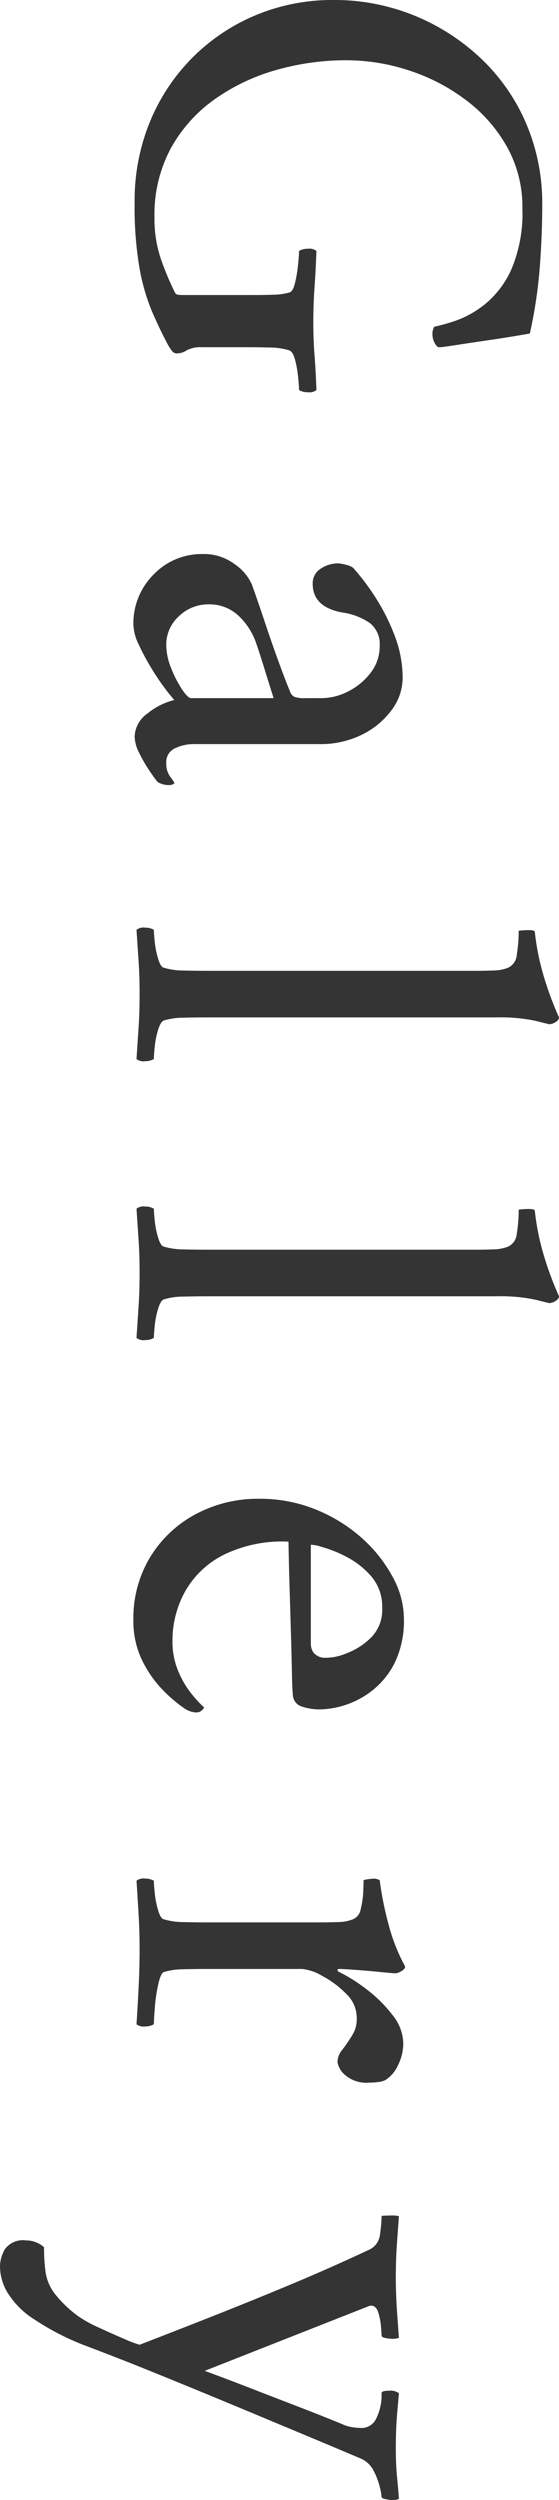 <svg xmlns="http://www.w3.org/2000/svg" width="45.05" height="201.25" viewBox="0 0 45.05 201.25"><path d="M-75.7-8.55v-.6q0-.95-.025-1.725A5.106,5.106,0,0,0-75.9-12.15q-.05-.3-.775-.475a10.832,10.832,0,0,0-1.5-.25q-.775-.075-1.075-.075a1.324,1.324,0,0,1-.175-.7.909.909,0,0,1,.175-.7q1.5.05,2.9.15t2.8.1q1.45,0,2.725-.1t2.775-.15a.909.909,0,0,1,.175.7,1.324,1.324,0,0,1-.175.7q-.3,0-1.05.075a8.724,8.724,0,0,0-1.4.25q-.65.175-.75.475a5.46,5.46,0,0,0-.225,1.55q-.025.95-.025,2.05V-5.1a2.3,2.3,0,0,0,.25,1.2,1.5,1.5,0,0,1,.25.8.48.48,0,0,1-.15.35,4.31,4.31,0,0,1-.8.5Q-73-1.7-74.375-1.1a16.6,16.6,0,0,1-3.45,1A29.011,29.011,0,0,1-83.15.3a16.7,16.7,0,0,1-6.6-1.275,15.777,15.777,0,0,1-5.175-3.5,15.758,15.758,0,0,1-3.35-5.1A16.032,16.032,0,0,1-99.45-15.7a17.085,17.085,0,0,1,1.225-6.475A17.288,17.288,0,0,1-94.8-27.55a15.7,15.7,0,0,1,5.225-3.675A16.332,16.332,0,0,1-82.95-32.55q2.4,0,5.025.2a37.756,37.756,0,0,1,5.325.8l.175,1.025q.175,1.025.375,2.4t.375,2.5Q-71.5-24.5-71.5-24.3q.05.2-.3.4a1.487,1.487,0,0,1-.75.2,1.145,1.145,0,0,1-.6-.15,14.569,14.569,0,0,0-.475-1.7,8.021,8.021,0,0,0-1.35-2.4A7.638,7.638,0,0,0-77.8-30.075a11.566,11.566,0,0,0-4.9-.875,9.9,9.9,0,0,0-4.9,1.225,12.087,12.087,0,0,0-3.775,3.3,15.525,15.525,0,0,0-2.4,4.6A16.253,16.253,0,0,0-94.6-16.75a20.549,20.549,0,0,0,.775,5.6,16.09,16.09,0,0,0,2.35,4.975,11.862,11.862,0,0,0,3.95,3.55A11.259,11.259,0,0,0-81.95-1.3a10.035,10.035,0,0,0,3.375-.525A23.174,23.174,0,0,0-76-2.9q.25-.1.275-.275A3.067,3.067,0,0,0-75.7-3.6ZM-44.9-21.3a4.351,4.351,0,0,1,2.625.9A6.547,6.547,0,0,1-40.3-18a7.5,7.5,0,0,1,.75,3.4V-4.55a3.492,3.492,0,0,0,.35,1.625,1.2,1.2,0,0,0,1.15.675,1.8,1.8,0,0,0,1.1-.3,5.11,5.11,0,0,1,.5-.35q.1,0,.15.15a.823.823,0,0,1,.05.25,1.756,1.756,0,0,1-.25.95q-.3.25-.975.7a11.659,11.659,0,0,1-1.4.8A3.009,3.009,0,0,1-40.15.3,2.368,2.368,0,0,1-42.025-.75,5.44,5.44,0,0,1-43.1-2.9a11.232,11.232,0,0,1-.925.75A19.408,19.408,0,0,1-45.7-1.025a18.73,18.73,0,0,1-1.875,1A3.92,3.92,0,0,1-49.15.4,5.55,5.55,0,0,1-53.2-1.225,5.365,5.365,0,0,1-54.85-5.2a4.105,4.105,0,0,1,.825-2.575A3.952,3.952,0,0,1-52.4-9.15q1.4-.5,3.125-1.075t3.225-1.125q1.5-.55,2.2-.85a.825.825,0,0,0,.5-.375,2.5,2.5,0,0,0,.1-.875v-1.3a4.731,4.731,0,0,0-.55-2.175,5.232,5.232,0,0,0-1.5-1.8,3.452,3.452,0,0,0-2.15-.725,2.162,2.162,0,0,0-1.85.8,5.21,5.21,0,0,0-.85,2.25q-.45,2.35-2.3,2.35a1.376,1.376,0,0,1-1.225-.65,2.511,2.511,0,0,1-.425-1.4,3.119,3.119,0,0,1,.1-.575,1.725,1.725,0,0,1,.25-.625,18.347,18.347,0,0,1,2.15-1.65,16.251,16.251,0,0,1,3.175-1.65A9.553,9.553,0,0,1-44.9-21.3ZM-47.5-2.25a5.013,5.013,0,0,0,1.85-.4,8.953,8.953,0,0,0,1.7-.875q.7-.475.7-.725V-10.9q-.95.3-2.4.75t-2.15.7A5.458,5.458,0,0,0-49.95-8a3.4,3.4,0,0,0-.85,2.35,3.388,3.388,0,0,0,.95,2.375A3.076,3.076,0,0,0-47.5-2.25Zm26.2-25q0-.55-.025-1.325A3.345,3.345,0,0,0-21.55-29.8a1.239,1.239,0,0,0-1.075-.7,11.1,11.1,0,0,0-1.875-.15q-.05,0-.075-.625t.125-.675a19.971,19.971,0,0,0,3.6-.725,26.534,26.534,0,0,0,3.3-1.225q.2,0,.375.275A.983.983,0,0,1-17-33.1l-.275,1.1a13.768,13.768,0,0,0-.275,3.15v23.2q0,1.1.025,2.05A5.46,5.46,0,0,0-17.3-2.05q.1.25.725.45a6.676,6.676,0,0,0,1.35.275q.725.075,1.025.075a1.324,1.324,0,0,1,.175.7.909.909,0,0,1-.175.7l-2.65-.175Q-18-.1-19.45-.1q-1.4,0-2.525.075L-24.6.15a.909.909,0,0,1-.175-.7,1.324,1.324,0,0,1,.175-.7q.3,0,1-.075A7.181,7.181,0,0,0-22.25-1.6q.65-.2.7-.45a5.46,5.46,0,0,0,.225-1.55q.025-.95.025-2.05Zm22.45,0q0-.55-.025-1.325A3.345,3.345,0,0,0,.9-29.8a1.239,1.239,0,0,0-1.075-.7,11.1,11.1,0,0,0-1.875-.15q-.05,0-.075-.625T-2-31.95a19.971,19.971,0,0,0,3.6-.725A26.534,26.534,0,0,0,4.9-33.9q.2,0,.375.275a.983.983,0,0,1,.175.525L5.175-32A13.768,13.768,0,0,0,4.9-28.85v23.2q0,1.1.025,2.05A5.46,5.46,0,0,0,5.15-2.05q.1.25.725.45a6.676,6.676,0,0,0,1.35.275q.725.075,1.025.075a1.324,1.324,0,0,1,.175.7.909.909,0,0,1-.175.7L5.6-.025Q4.45-.1,3-.1,1.6-.1.475-.025L-2.15.15a.909.909,0,0,1-.175-.7,1.324,1.324,0,0,1,.175-.7q.3,0,1-.075A7.181,7.181,0,0,0,.2-1.6q.65-.2.7-.45A5.46,5.46,0,0,0,1.125-3.6q.025-.95.025-2.05ZM24.65-12.1A10.732,10.732,0,0,0,25.7-6.9a7.349,7.349,0,0,0,2.95,3.125,8.12,8.12,0,0,0,4,1.025,6.118,6.118,0,0,0,2.45-.475,7.543,7.543,0,0,0,1.85-1.1A9.5,9.5,0,0,0,38-5.3q.05,0,.225.175a.642.642,0,0,1,.175.475,1.793,1.793,0,0,1-.3.9,11.352,11.352,0,0,1-1.4,1.675A9.244,9.244,0,0,1,34.3-.35,7.19,7.19,0,0,1,30.95.4,9.459,9.459,0,0,1,25.9-.95,9.559,9.559,0,0,1,22.45-4.6,10.608,10.608,0,0,1,21.2-9.75a11.9,11.9,0,0,1,.875-4.575,12.618,12.618,0,0,1,2.3-3.7A11.433,11.433,0,0,1,27.5-20.5a7.037,7.037,0,0,1,3.3-.9,7.747,7.747,0,0,1,3.625.75,6.583,6.583,0,0,1,2.25,1.85,6.994,6.994,0,0,1,1.15,2.2,6.753,6.753,0,0,1,.325,1.85,4.4,4.4,0,0,1-.25,1.65,1.024,1.024,0,0,1-.95.65q-.45.05-1.775.075T32.15-12.3l-3.35.1q-1.65.05-2.8.075T24.65-12.1Zm.25-1.8h7.95a1.234,1.234,0,0,0,.775-.25,1.2,1.2,0,0,0,.375-.9,4.352,4.352,0,0,0-.35-1.7,5.6,5.6,0,0,0-1.275-2A3.159,3.159,0,0,0,30-19.65a3.731,3.731,0,0,0-2.55.875,6.692,6.692,0,0,0-1.575,2,9.954,9.954,0,0,0-.8,2A3.021,3.021,0,0,0,24.9-13.9ZM65-21.35a3.972,3.972,0,0,1,1.8.425A2.759,2.759,0,0,1,68-19.9a1.839,1.839,0,0,1,.15.55,5.31,5.31,0,0,1,.05.75,2.609,2.609,0,0,1-.625,1.95,1.724,1.724,0,0,1-1.025.6,1.524,1.524,0,0,1-.95-.35,10.223,10.223,0,0,0-.85-.6,4.574,4.574,0,0,0-.725-.425A2.618,2.618,0,0,0,62.95-17.6a2.676,2.676,0,0,0-1.925.875A7.9,7.9,0,0,0,59.6-14.8a3.9,3.9,0,0,0-.55,1.6v7.55q0,1.1.025,2.05A5.46,5.46,0,0,0,59.3-2.05q.1.25,1,.45a13.362,13.362,0,0,0,1.9.275q1,.075,1.3.075a1.324,1.324,0,0,1,.175.7.909.909,0,0,1-.175.7Q62,.05,60.45-.025t-3-.075q-1.4,0-2.7.075T51.95.15a.909.909,0,0,1-.175-.7,1.324,1.324,0,0,1,.175-.7q.3,0,1.025-.075A7.176,7.176,0,0,0,54.35-1.6q.65-.2.7-.45a5.46,5.46,0,0,0,.225-1.55q.025-.95.025-2.05v-9.1q0-.5-.025-1.3a3.421,3.421,0,0,0-.225-1.25,1.07,1.07,0,0,0-.85-.625,6.753,6.753,0,0,0-1.4-.2q-.7-.025-.9-.025a2.528,2.528,0,0,1-.1-.6,1.035,1.035,0,0,1,.1-.7,26.935,26.935,0,0,0,3.7-.75,15.033,15.033,0,0,0,3.25-1.3q.2,0,.375.3a1.057,1.057,0,0,1,.175.5q0,.15-.1,1.15t-.175,2.025Q59.05-16.5,59.05-16.2q0,.15.075.15a.17.17,0,0,0,.125-.05,13.449,13.449,0,0,1,1.425-2.275,10.781,10.781,0,0,1,2.075-2.1A3.735,3.735,0,0,1,65-21.35Zm18.85.6q1.4,0,2.825-.1T88.75-21a1.755,1.755,0,0,1,.05.8q-.05.6-.25.6-.15,0-.75.05a4.809,4.809,0,0,0-1.125.225q-.525.175-.525.575a.444.444,0,0,0,.05.2l5.2,13.2.4-1.075q.4-1.075,1.05-2.75t1.4-3.625q.75-1.95,1.45-3.65a3.028,3.028,0,0,0,.25-.875A6.1,6.1,0,0,0,96-18a1.3,1.3,0,0,0-.775-1.175A4.2,4.2,0,0,0,93.2-19.6q-.2,0-.2-.6a1.158,1.158,0,0,1,.2-.8q.55.05,1.725.15t2.675.1q1.4,0,2.375-.1T101.7-21a1.2,1.2,0,0,1,.075.8q-.075.6-.225.6a4.578,4.578,0,0,0-.825.15,5.76,5.76,0,0,0-1.3.5,2.065,2.065,0,0,0-.975,1.05q-1.1,2.6-1.975,4.7t-1.7,4.075q-.825,1.975-1.7,4.1T91.15-.3q-.9,2.25-1.75,4.5a20.784,20.784,0,0,1-2.15,4.2,6.7,6.7,0,0,1-1.925,2A4.138,4.138,0,0,1,83,11.15a2.8,2.8,0,0,1-1.4-.4,1.8,1.8,0,0,1-.7-1.7,2.1,2.1,0,0,1,.175-.85,1.96,1.96,0,0,1,.375-.6,14.479,14.479,0,0,0,2.025-.125,3.793,3.793,0,0,0,1.7-.725A9.584,9.584,0,0,0,87,4.85a10.167,10.167,0,0,0,.9-1.625q.5-1.075.925-2.075A9.606,9.606,0,0,0,89.3-.1q-1.35-3.5-2.55-6.525t-2.425-5.95Q83.1-15.5,81.65-18.6a1.509,1.509,0,0,0-1.25-.875,10.769,10.769,0,0,0-1.35-.125h-.1q-.05,0-.05-.675A2.342,2.342,0,0,1,78.95-21l2.05.15Q82.35-20.75,83.85-20.75Z" transform="translate(11.15 99.45) rotate(90)" fill="#343434"/></svg>